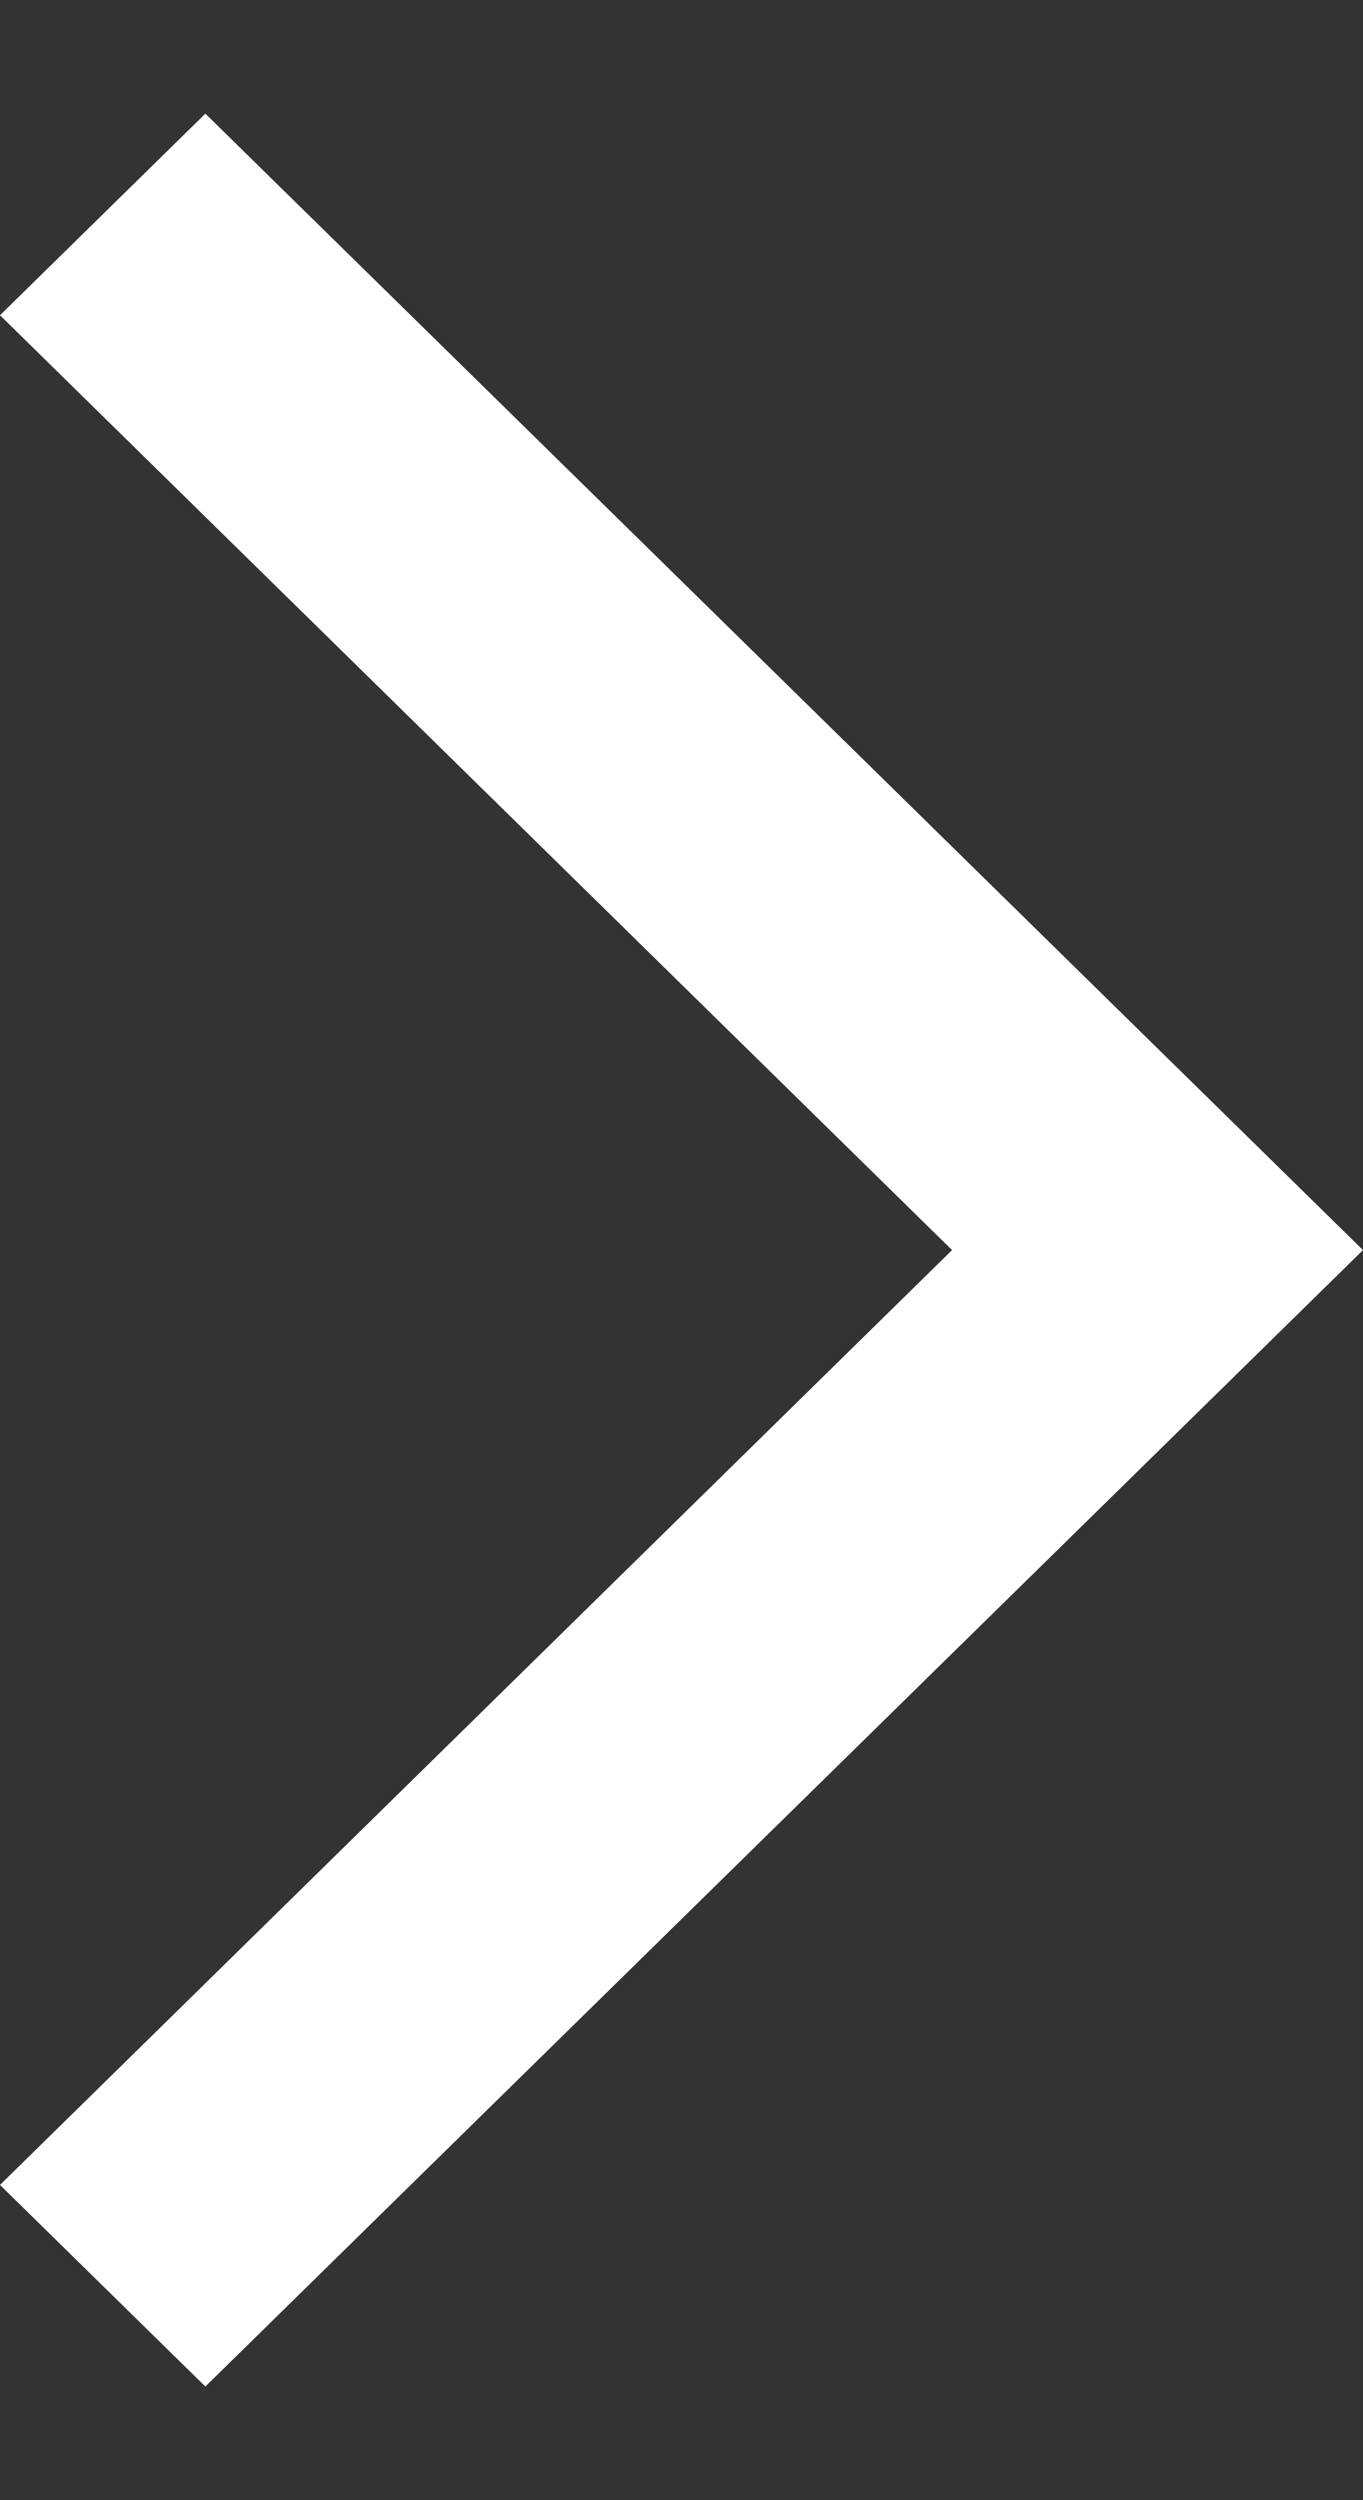 <svg width="6" height="11" viewBox="0 0 6 11" fill="none" xmlns="http://www.w3.org/2000/svg">
<rect x="0" y="0" width="6" height="11" fill="#333333" stroke="none"/>
<path d="M0.904 10.5L0 9.613L4.191 5.5L0 1.387L0.904 0.5L6 5.5L0.904 10.5Z" fill="white"/>
</svg>
